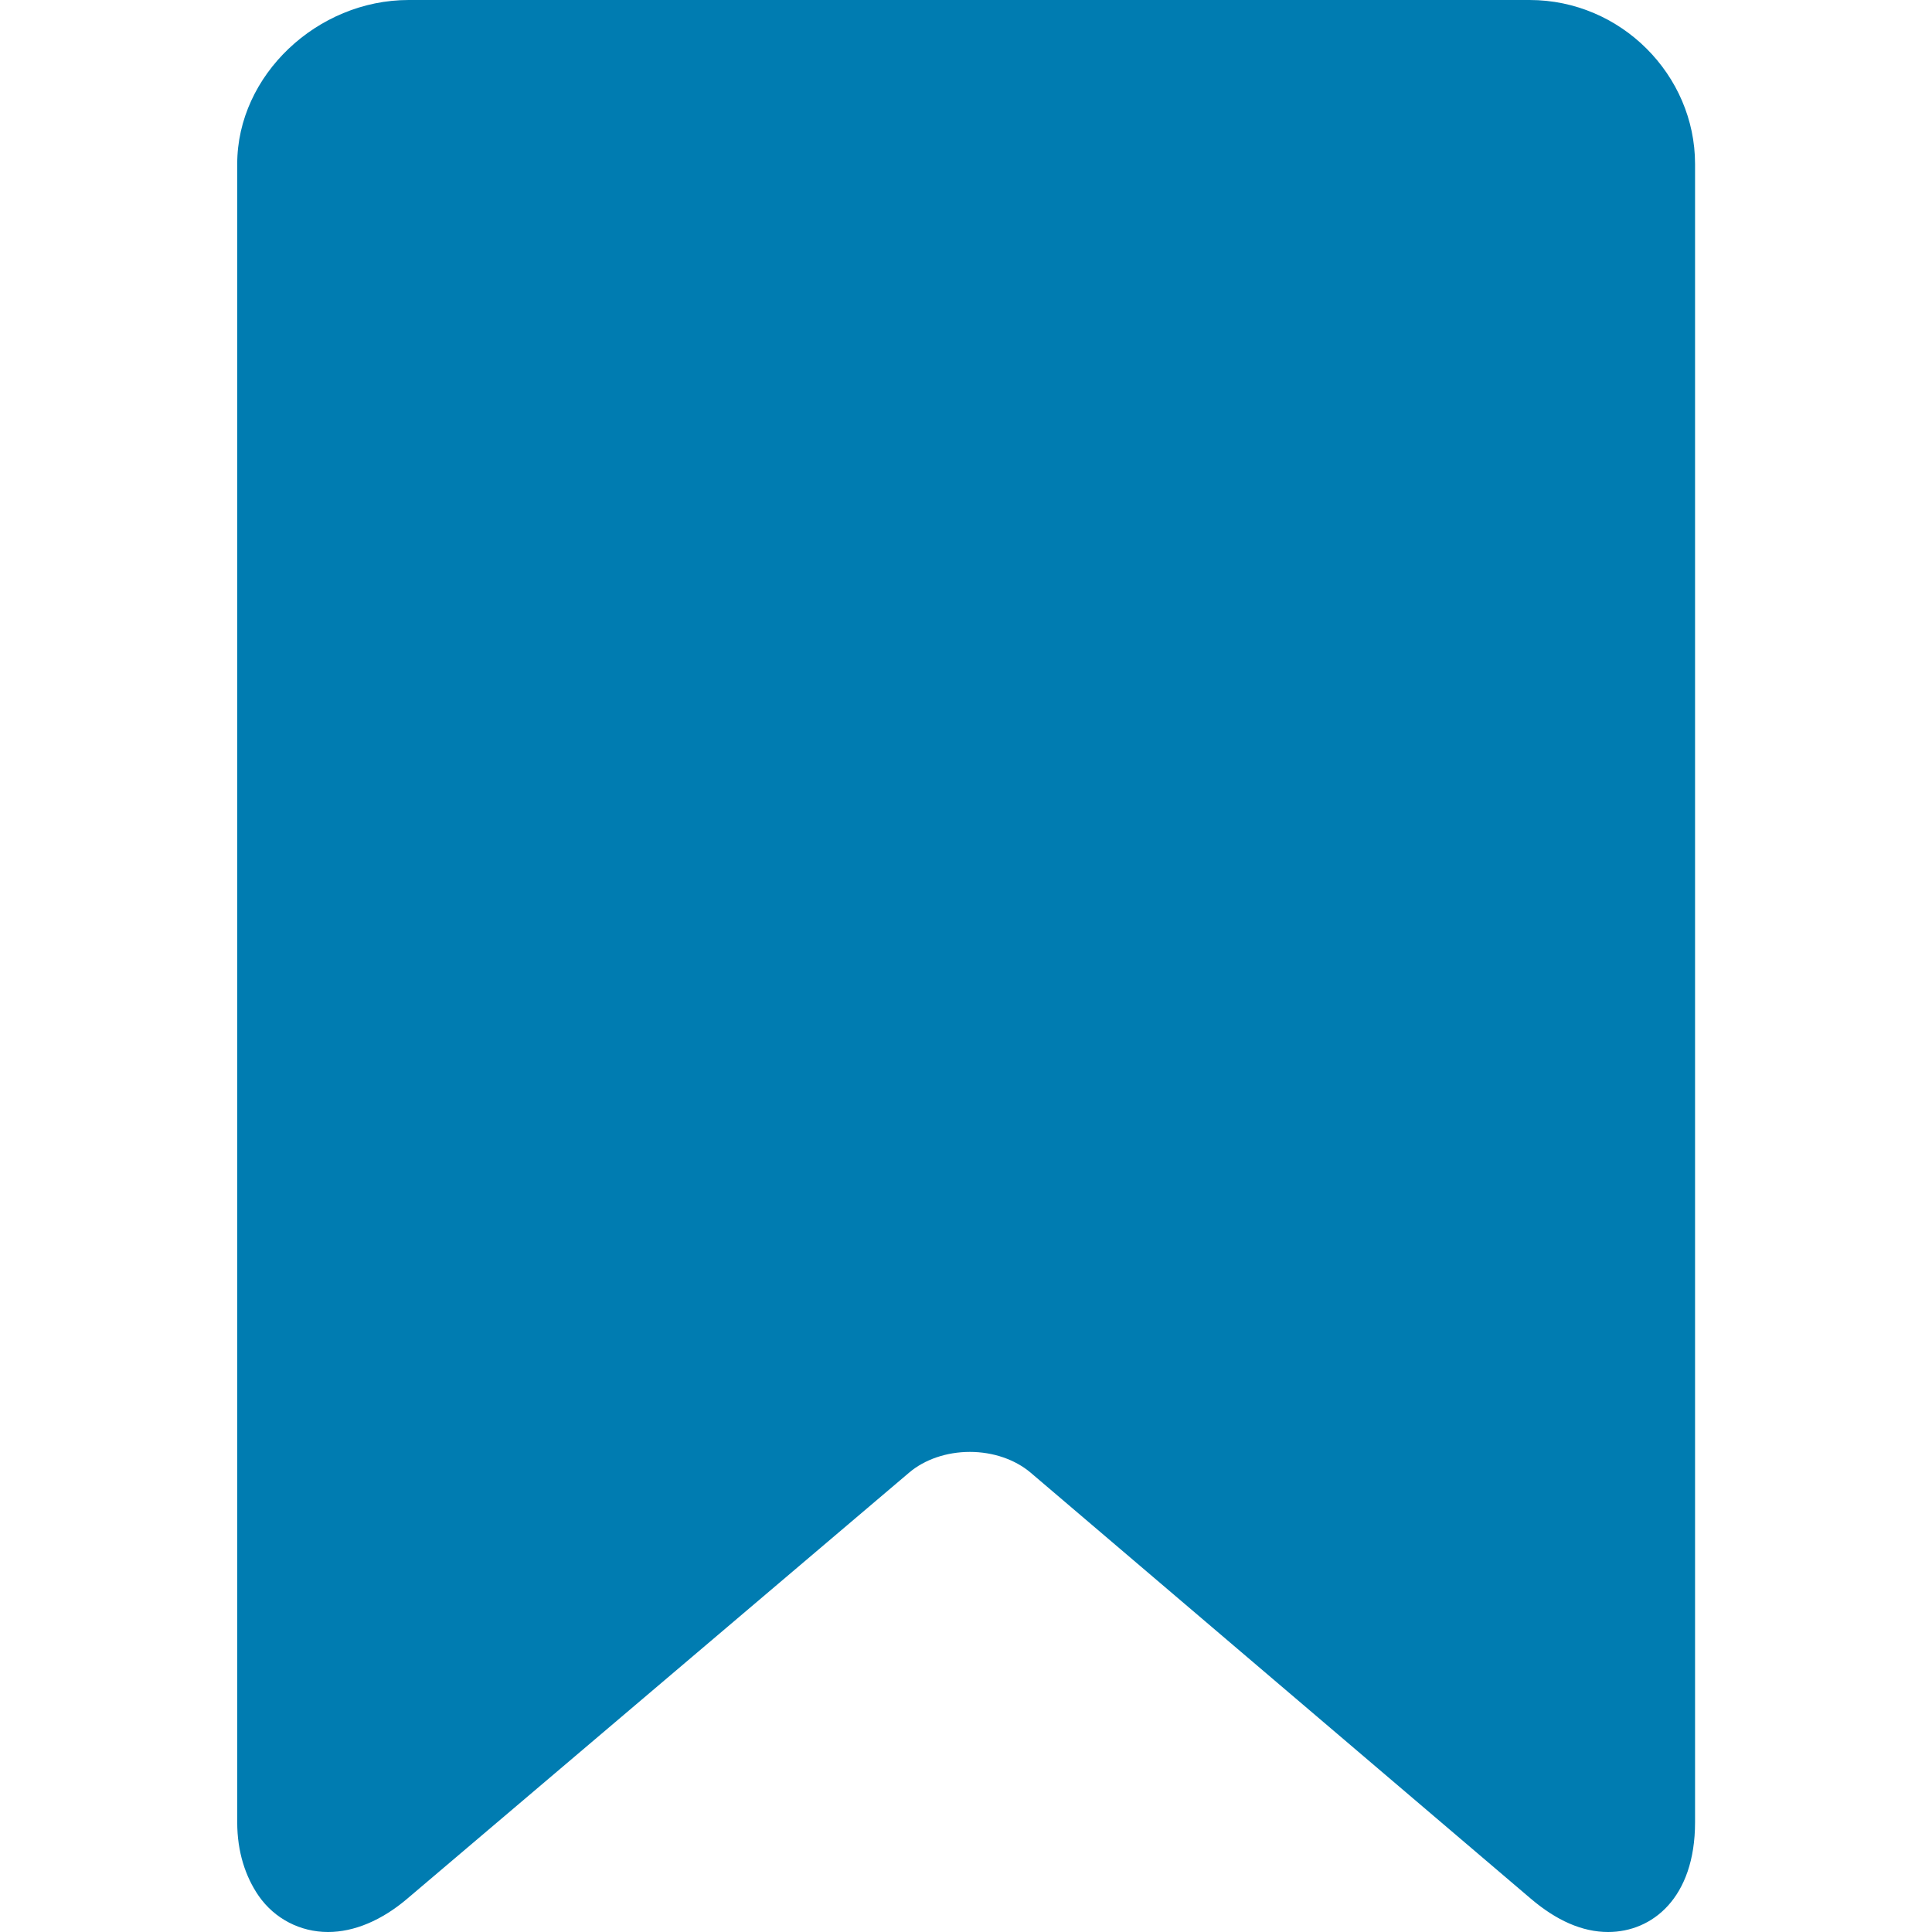 <?xml version="1.0" encoding="UTF-8"?> <svg xmlns="http://www.w3.org/2000/svg" width="14" height="14" viewBox="0 0 14 14" fill="none"><g clip-path="url(#clip0_89_128)"><path d="M11.084 0H2.961C2.3 0 1.719 0.544 1.719 1.188V13.205C1.719 13.42 1.779 13.6 1.875 13.739C1.991 13.905 2.177 14 2.377 14C2.566 14 2.767 13.916 2.953 13.757L6.587 10.672C6.699 10.576 6.86 10.521 7.028 10.521C7.196 10.521 7.356 10.576 7.469 10.672L11.091 13.757C11.277 13.916 11.465 14 11.653 14C11.972 14 12.283 13.754 12.283 13.205V1.188C12.283 0.544 11.746 0 11.084 0Z" fill="#007CB1"></path></g><defs><clipPath id="clip0_89_128"><rect width="14" height="14" fill="white"></rect></clipPath></defs></svg> 